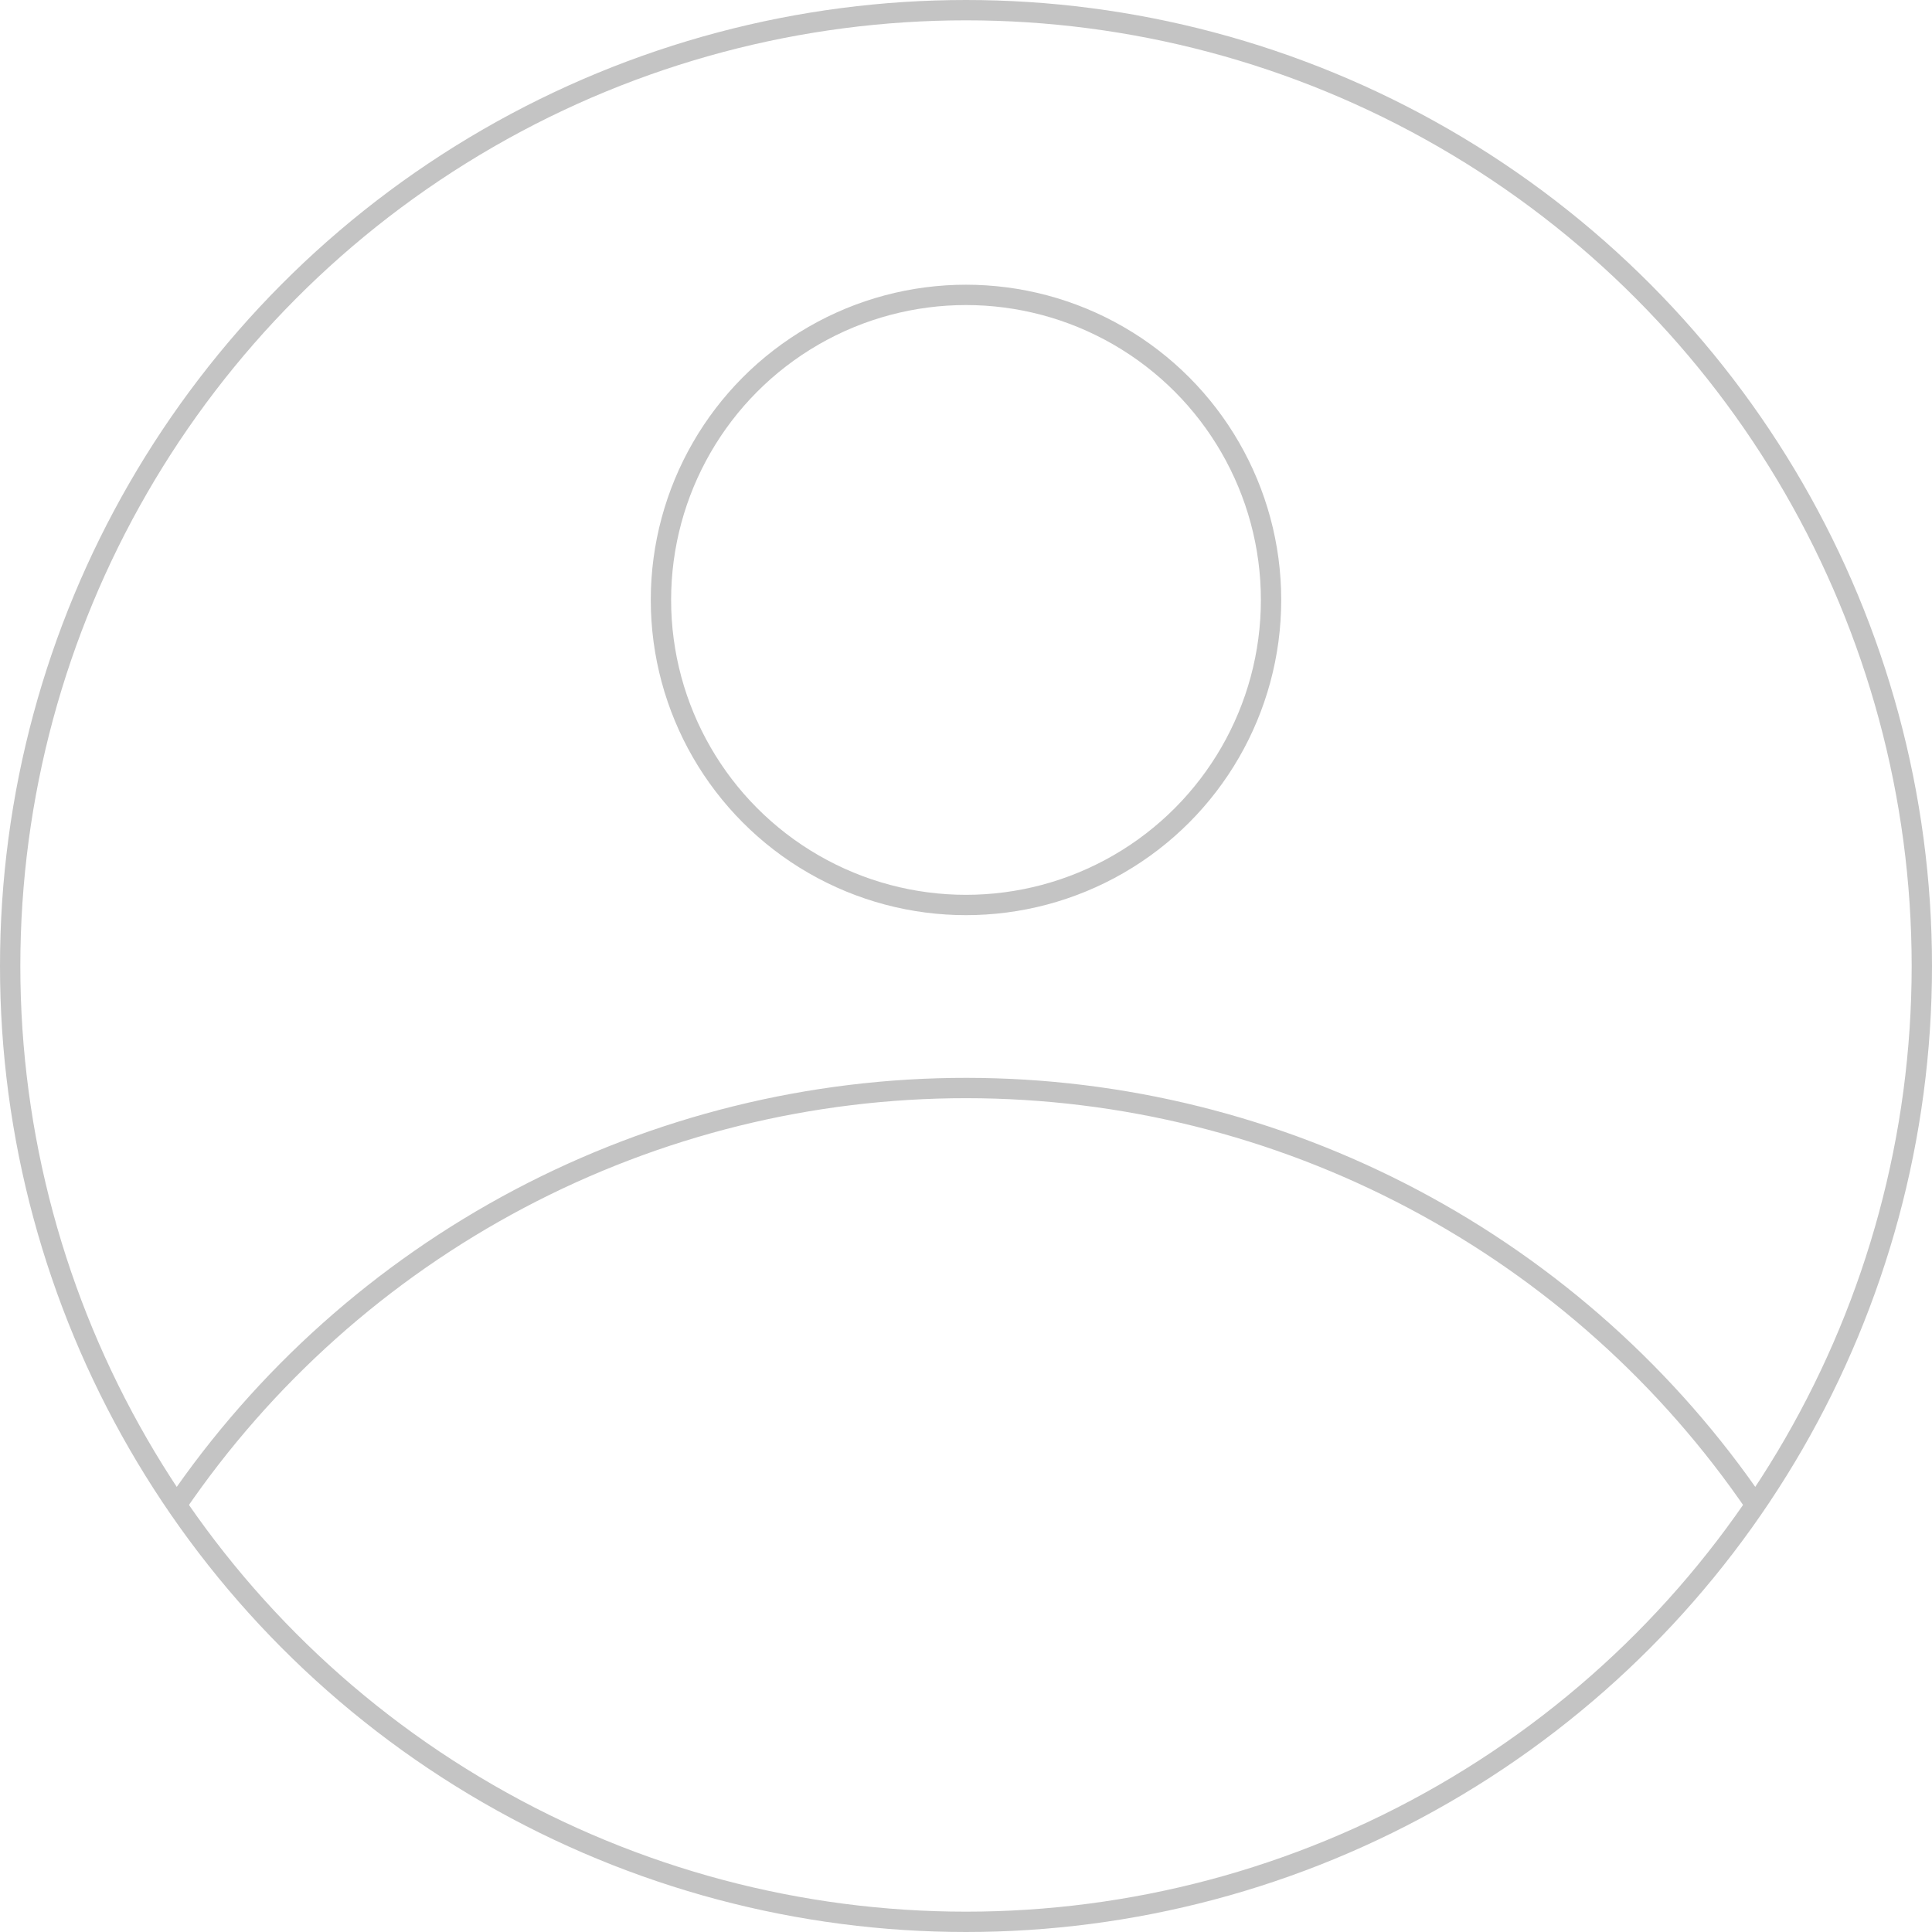 <?xml version="1.0" encoding="UTF-8"?> <svg xmlns="http://www.w3.org/2000/svg" width="95" height="95" viewBox="0 0 95 95" fill="none"> <circle cx="47.5" cy="47.5" r="47" stroke="#C4C4C4"></circle> <g clip-path="url(#clip0_138_351)"> <path d="M8.668 74.023C12.983 67.694 18.779 62.516 25.552 58.939C32.325 55.363 39.87 53.495 47.529 53.5C55.188 53.505 62.731 55.381 69.499 58.967C76.268 62.552 82.058 67.737 86.365 74.07" stroke="#C4C4C4"></path> </g> <circle cx="47.5" cy="29.5" r="15" stroke="#C4C4C4"></circle> <defs> <clipPath id="clip0_138_351"> <rect width="95" height="42" fill="white" transform="translate(0 53)"></rect> </clipPath> </defs> </svg> 